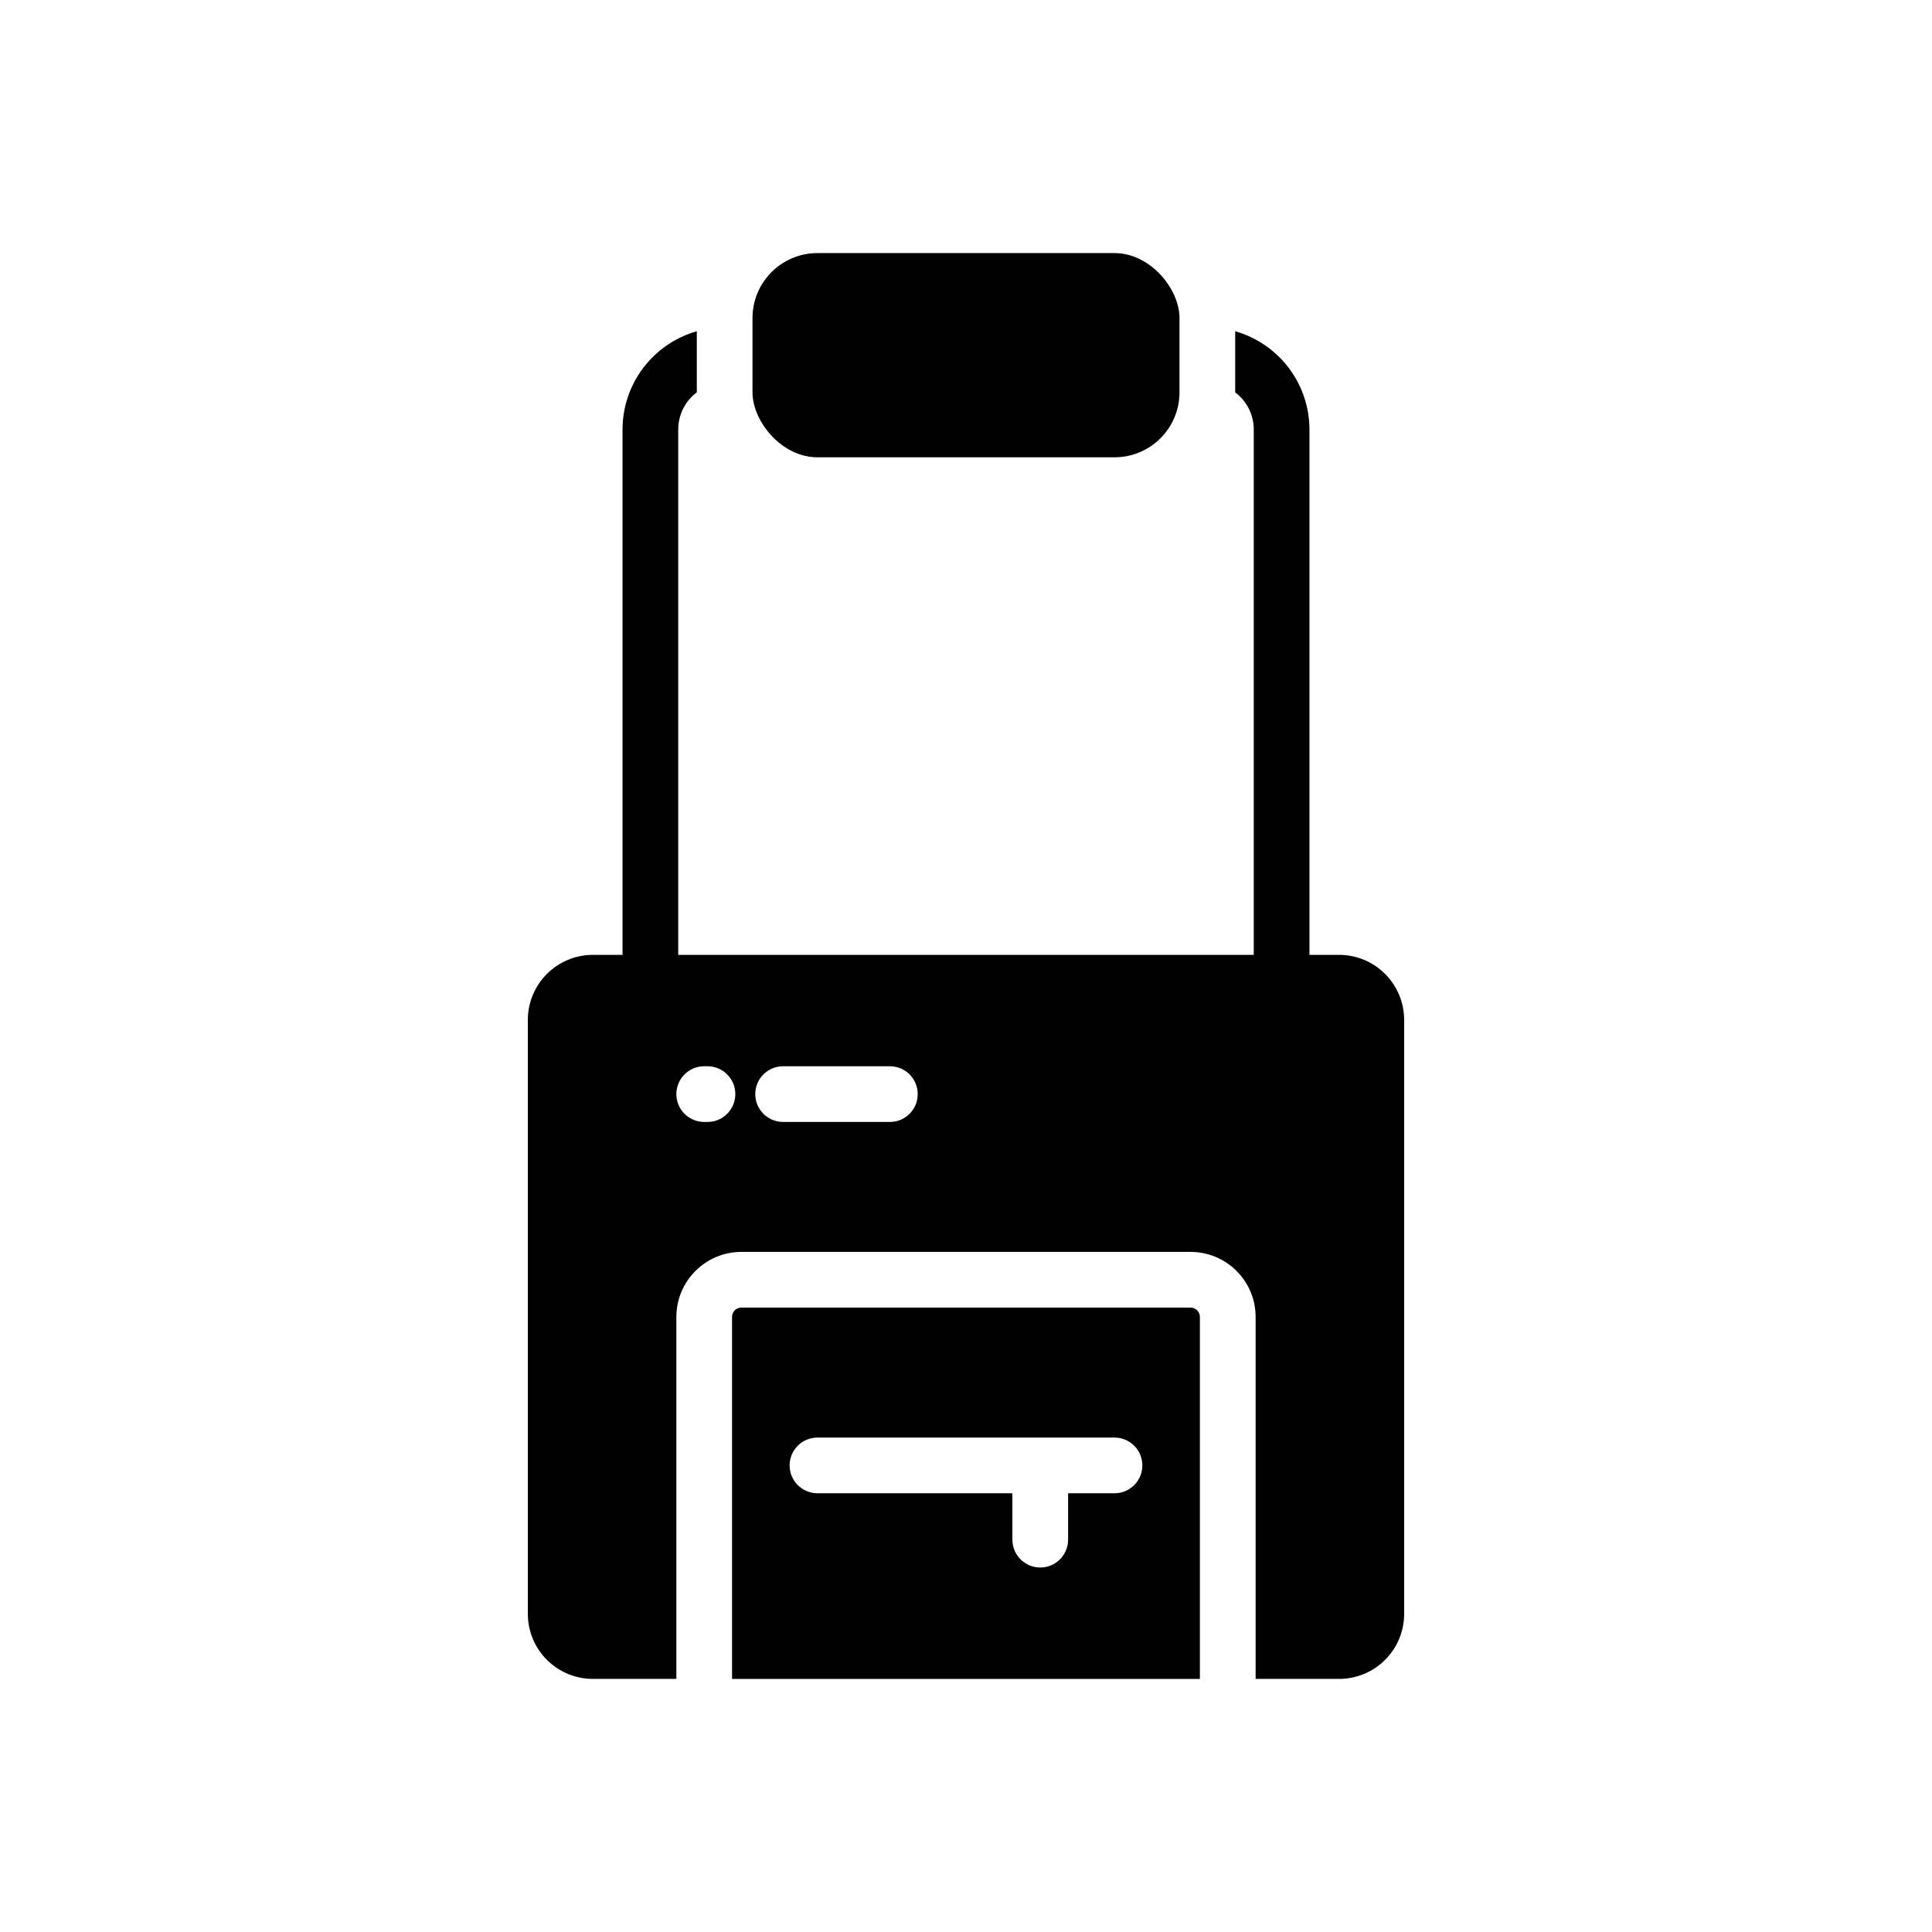 <?xml version="1.0" encoding="UTF-8"?>
<!-- Uploaded to: SVG Repo, www.svgrepo.com, Generator: SVG Repo Mixer Tools -->
<svg fill="#000000" width="800px" height="800px" version="1.1" viewBox="144 144 512 512" xmlns="http://www.w3.org/2000/svg">
 <g>
  <path d="m360.64 211.07h78.719c9.512 0 17.219 9.512 17.219 17.219v19.68c0 9.512-7.711 17.219-17.219 17.219h-78.719c-9.512 0-17.219-9.512-17.219-17.219v-19.68c0-9.512 7.711-17.219 17.219-17.219z"/>
  <path d="m498.89 397.05h-7.871v-139.24c-0.008-5.887-1.934-11.609-5.484-16.305-3.551-4.695-8.535-8.109-14.195-9.723v16.207c3.098 2.324 4.922 5.969 4.918 9.84v139.22h-152.52v-139.24c0-3.871 1.82-7.516 4.922-9.84v-16.188c-5.664 1.613-10.648 5.027-14.199 9.723-3.551 4.695-5.477 10.418-5.484 16.305v139.24h-7.871c-4.566 0.004-8.941 1.82-12.168 5.051-3.231 3.227-5.047 7.602-5.051 12.168v157.44c0.004 4.566 1.82 8.941 5.051 12.172 3.227 3.227 7.602 5.043 12.168 5.047h22.141v-95.938c0.004-4.566 1.82-8.945 5.051-12.172 3.227-3.231 7.606-5.043 12.168-5.051h119.07c4.566 0.008 8.941 1.82 12.172 5.051 3.227 3.227 5.043 7.606 5.047 12.172v95.938h22.141c4.566-0.004 8.941-1.82 12.172-5.047 3.227-3.231 5.043-7.606 5.047-12.172v-157.44c-0.004-4.566-1.82-8.941-5.047-12.168-3.231-3.231-7.606-5.047-12.172-5.051zm-167.4 44.281h-0.867c-4.074 0-7.379-3.305-7.379-7.383 0-4.074 3.305-7.379 7.379-7.379h0.867c4.074 0 7.379 3.305 7.379 7.379 0 4.078-3.305 7.383-7.379 7.383zm48.336 0h-28.293c-4.074 0-7.379-3.305-7.379-7.383 0-4.074 3.305-7.379 7.379-7.379h28.293c4.074 0 7.379 3.305 7.379 7.379 0 4.078-3.305 7.383-7.379 7.383z"/>
  <path d="m459.53 490.53h-119.07c-1.355 0-2.457 1.102-2.457 2.461v95.938h123.98v-95.938c0-0.652-0.262-1.281-0.723-1.742-0.461-0.461-1.086-0.719-1.738-0.719zm-20.172 49.199h-12.301v12.301c0 4.074-3.305 7.379-7.379 7.379-4.078 0-7.383-3.305-7.383-7.379v-12.301h-51.66c-4.074 0-7.379-3.305-7.379-7.379 0-4.078 3.305-7.379 7.379-7.379h78.723c4.074 0 7.379 3.301 7.379 7.379 0 4.074-3.305 7.379-7.379 7.379z"/>
 </g>
</svg>